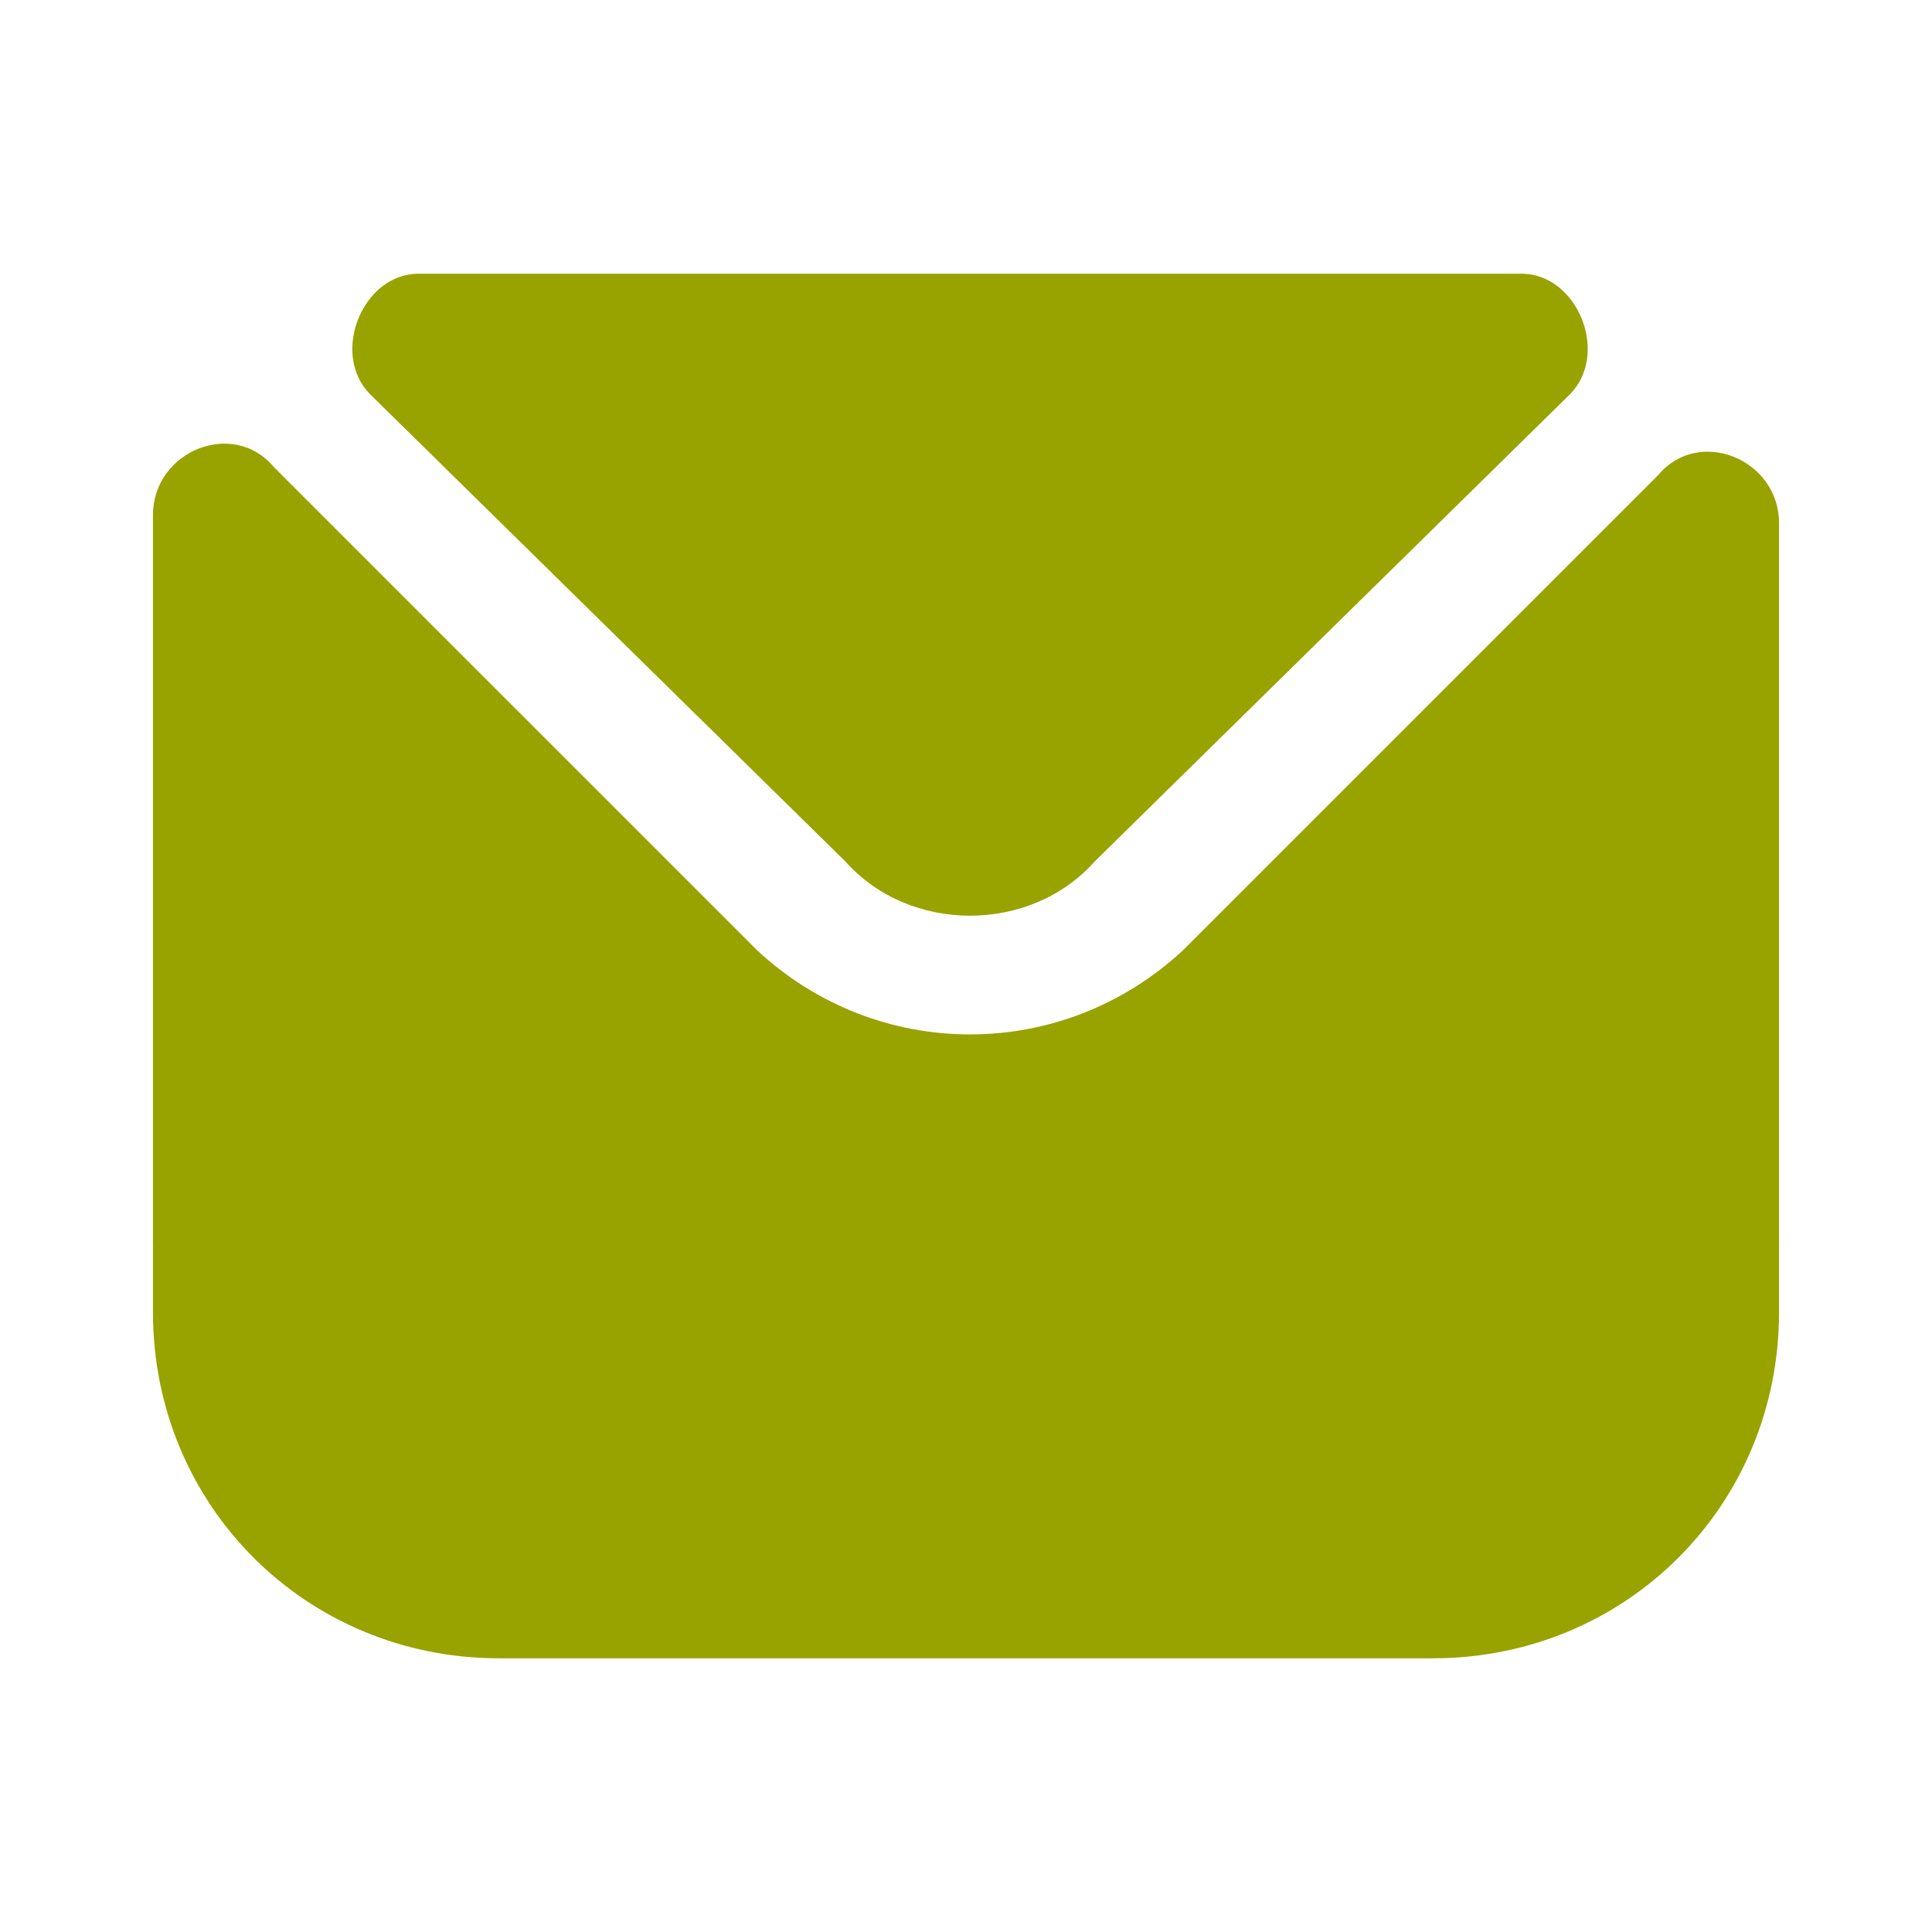 <svg version="1.2" xmlns="http://www.w3.org/2000/svg" viewBox="0 0 24 24" width="24" height="24"><style>.s0{fill:#98a300}</style><path class="s0" d="m1.9 15.4h20.2v0.9c0 2.4-1.9 4.3-4.3 4.3h-11.6c-2.4 0-4.3-1.9-4.3-4.3z" /><path class="s0" d="m9.4 11.8c1.5 1.4 3.8 1.4 5.3 0l5.9-5.9c0.5-0.6 1.5-0.2 1.5 0.6v8.9c0 0.5-0.4 0.9-0.9 0.9h-18.4c-0.5 0-0.9-0.4-0.9-0.9v-9c0-0.8 1-1.2 1.5-0.6z" /><path class="s0" d="m4.6 4.9c-0.5-0.5-0.1-1.5 0.6-1.5h13.7c0.7 0 1.1 1 0.6 1.5l-5.9 5.8c-0.8 0.9-2.3 0.9-3.1 0z" /></svg>